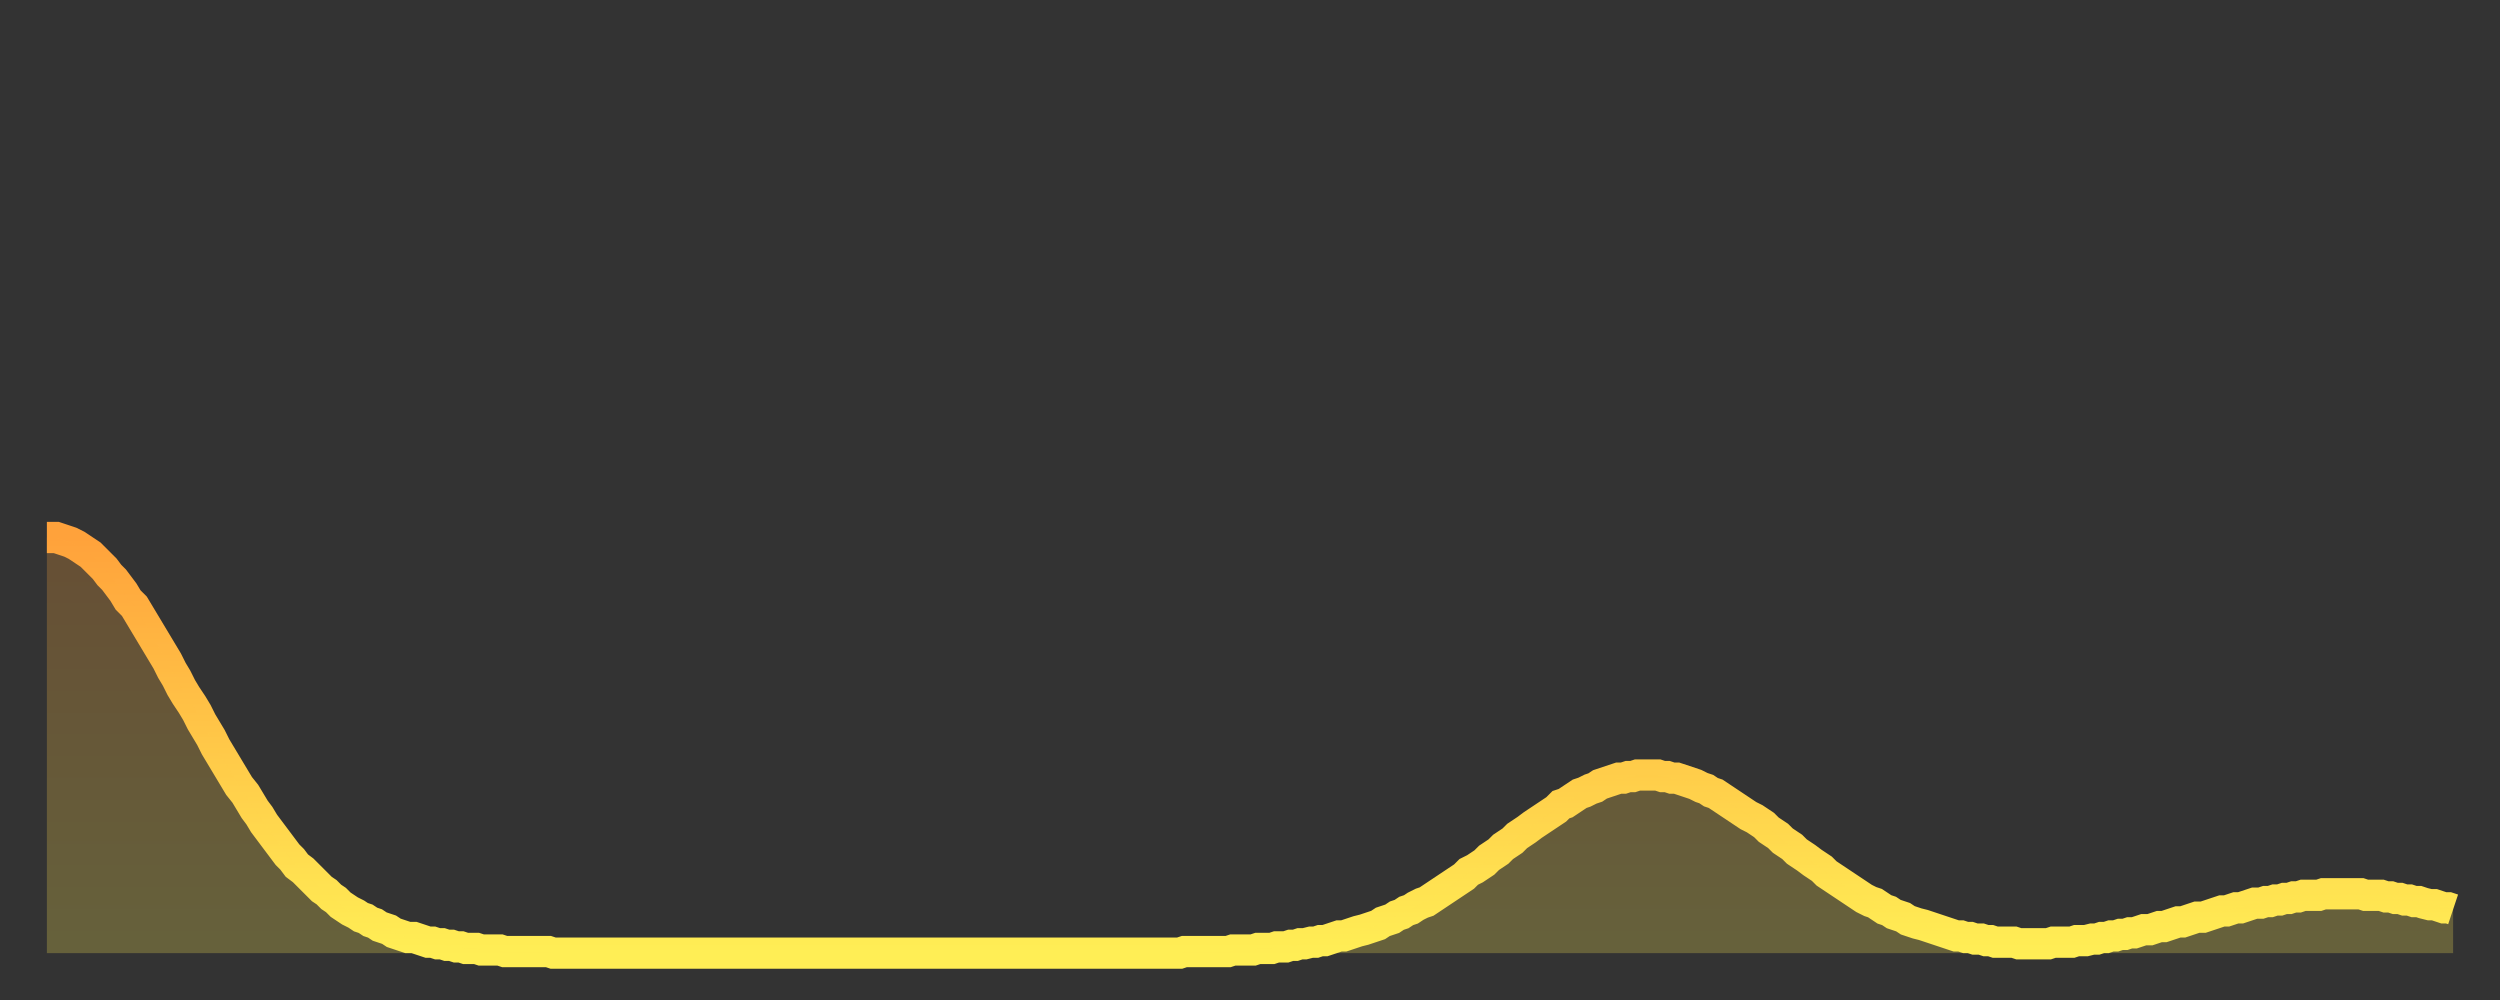 <?xml version="1.0" encoding="utf-8" ?>
<svg baseProfile="full" height="64" version="1.1" width="160" xmlns="http://www.w3.org/2000/svg" xmlns:ev="http://www.w3.org/2001/xml-events" xmlns:xlink="http://www.w3.org/1999/xlink"><rect width="100%" height="100%" fill="#333333" stroke="none"/><defs><linearGradient id="id5021714" x1="0" x2="0" y1="0" y2="1"><stop offset="0%" stop-color="#ffa23b" /><stop offset="50%" stop-color="#ffc848" /><stop offset="100%" stop-color="#ffee55" /></linearGradient></defs><g transform="translate(3,3)"><g><path d="M 0.0 31.4 0.3 31.4 0.6 31.4 0.9 31.5 1.2 31.6 1.5 31.7 1.9 31.9 2.2 32.1 2.5 32.3 2.8 32.5 3.1 32.8 3.4 33.1 3.7 33.4 4.0 33.8 4.3 34.1 4.6 34.5 4.9 34.9 5.2 35.4 5.6 35.8 5.9 36.3 6.2 36.8 6.5 37.3 6.8 37.8 7.1 38.3 7.4 38.8 7.7 39.3 8.0 39.9 8.3 40.4 8.6 41.0 8.9 41.5 9.3 42.1 9.6 42.6 9.9 43.2 10.2 43.7 10.5 44.2 10.8 44.8 11.1 45.3 11.4 45.8 11.7 46.3 12.0 46.8 12.3 47.3 12.7 47.8 13.0 48.3 13.3 48.8 13.6 49.2 13.9 49.7 14.2 50.1 14.5 50.5 14.8 50.9 15.1 51.3 15.4 51.7 15.7 52.0 16.0 52.4 16.4 52.7 16.7 53.0 17.0 53.3 17.3 53.6 17.6 53.9 17.9 54.1 18.2 54.4 18.5 54.6 18.8 54.9 19.1 55.1 19.4 55.3 19.8 55.5 20.1 55.7 20.4 55.8 20.7 56.0 21.0 56.1 21.3 56.3 21.6 56.4 21.9 56.5 22.2 56.7 22.5 56.8 22.8 56.9 23.1 57.0 23.5 57.0 23.8 57.1 24.1 57.2 24.4 57.3 24.7 57.3 25.0 57.4 25.3 57.4 25.6 57.5 25.9 57.5 26.2 57.6 26.5 57.6 26.8 57.7 27.2 57.7 27.5 57.7 27.8 57.8 28.1 57.8 28.4 57.8 28.7 57.8 29.0 57.8 29.3 57.9 29.6 57.9 29.9 57.9 30.2 57.9 30.6 57.9 30.9 57.9 31.2 57.9 31.5 57.9 31.8 57.9 32.1 57.9 32.4 58.0 32.7 58.0 33.0 58.0 33.3 58.0 33.6 58.0 33.9 58.0 34.3 58.0 34.6 58.0 34.9 58.0 35.2 58.0 35.5 58.0 35.8 58.0 36.1 58.0 36.4 58.0 36.7 58.0 37.0 58.0 37.3 58.0 37.7 58.0 38.0 58.0 38.3 58.0 38.6 58.0 38.9 58.0 39.2 58.0 39.5 58.0 39.8 58.0 40.1 58.0 40.4 58.0 40.7 58.0 41.0 58.0 41.4 58.0 41.7 58.0 42.0 58.0 42.3 58.0 42.6 58.0 42.9 58.0 43.2 58.0 43.5 58.0 43.8 58.0 44.1 58.0 44.4 58.0 44.7 58.0 45.1 58.0 45.4 58.0 45.7 58.0 46.0 58.0 46.3 58.0 46.6 58.0 46.9 58.0 47.2 58.0 47.5 58.0 47.8 58.0 48.1 58.0 48.5 58.0 48.8 58.0 49.1 58.0 49.4 58.0 49.7 58.0 50.0 58.0 50.3 58.0 50.6 58.0 50.9 58.0 51.2 58.0 51.5 58.0 51.8 58.0 52.2 58.0 52.5 58.0 52.8 58.0 53.1 58.0 53.4 58.0 53.7 58.0 54.0 58.0 54.3 58.0 54.6 58.0 54.9 58.0 55.2 58.0 55.6 58.0 55.9 58.0 56.2 58.0 56.5 58.0 56.8 58.0 57.1 58.0 57.4 58.0 57.7 58.0 58.0 58.0 58.3 58.0 58.6 58.0 58.9 58.0 59.3 58.0 59.6 58.0 59.9 58.0 60.2 58.0 60.5 58.0 60.8 58.0 61.1 58.0 61.4 58.0 61.7 58.0 62.0 58.0 62.3 58.0 62.6 58.0 63.0 58.0 63.3 58.0 63.6 58.0 63.9 58.0 64.2 58.0 64.5 58.0 64.8 58.0 65.1 58.0 65.4 58.0 65.7 58.0 66.0 58.0 66.4 58.0 66.7 58.0 67.0 58.0 67.3 58.0 67.6 58.0 67.9 58.0 68.2 58.0 68.5 58.0 68.8 58.0 69.1 58.0 69.4 58.0 69.7 58.0 70.1 58.0 70.4 58.0 70.7 58.0 71.0 58.0 71.3 58.0 71.6 58.0 71.9 58.0 72.2 58.0 72.5 58.0 72.8 57.9 73.1 57.9 73.5 57.9 73.8 57.9 74.1 57.9 74.4 57.9 74.7 57.9 75.0 57.9 75.3 57.9 75.6 57.9 75.9 57.8 76.2 57.8 76.5 57.8 76.8 57.8 77.2 57.8 77.5 57.7 77.8 57.7 78.1 57.7 78.4 57.7 78.7 57.6 79.0 57.6 79.3 57.6 79.6 57.5 79.9 57.5 80.2 57.4 80.5 57.4 80.9 57.3 81.2 57.3 81.5 57.2 81.8 57.2 82.1 57.1 82.4 57.0 82.7 56.9 83.0 56.9 83.3 56.8 83.6 56.7 83.9 56.6 84.3 56.5 84.6 56.4 84.9 56.3 85.2 56.2 85.5 56.0 85.8 55.9 86.1 55.8 86.4 55.6 86.7 55.5 87.0 55.3 87.3 55.2 87.6 55.0 88.0 54.8 88.3 54.7 88.6 54.5 88.9 54.3 89.2 54.1 89.5 53.9 89.8 53.7 90.1 53.5 90.4 53.3 90.7 53.1 91.0 52.8 91.4 52.6 91.7 52.4 92.0 52.2 92.3 51.9 92.6 51.7 92.9 51.5 93.2 51.2 93.5 51.0 93.8 50.8 94.1 50.5 94.4 50.3 94.7 50.1 95.1 49.8 95.4 49.6 95.7 49.4 96.0 49.2 96.3 49.0 96.6 48.8 96.9 48.5 97.2 48.4 97.5 48.2 97.8 48.0 98.1 47.8 98.4 47.7 98.8 47.5 99.1 47.4 99.4 47.2 99.7 47.1 100.0 47.0 100.3 46.9 100.6 46.8 100.9 46.8 101.2 46.7 101.5 46.7 101.8 46.6 102.2 46.6 102.5 46.6 102.8 46.6 103.1 46.6 103.4 46.7 103.7 46.7 104.0 46.8 104.3 46.8 104.6 46.9 104.9 47.0 105.2 47.1 105.5 47.2 105.9 47.4 106.2 47.5 106.5 47.7 106.8 47.8 107.1 48.0 107.4 48.2 107.7 48.4 108.0 48.6 108.3 48.8 108.6 49.0 108.9 49.2 109.3 49.4 109.6 49.6 109.9 49.8 110.2 50.1 110.5 50.3 110.8 50.5 111.1 50.8 111.4 51.0 111.7 51.2 112.0 51.5 112.3 51.7 112.6 51.9 113.0 52.2 113.3 52.4 113.6 52.6 113.9 52.9 114.2 53.1 114.5 53.3 114.8 53.5 115.1 53.7 115.4 53.9 115.7 54.1 116.0 54.3 116.3 54.5 116.7 54.7 117.0 54.8 117.3 55.0 117.6 55.2 117.9 55.3 118.2 55.5 118.5 55.6 118.8 55.7 119.1 55.9 119.4 56.0 119.7 56.1 120.1 56.2 120.4 56.3 120.7 56.4 121.0 56.5 121.3 56.6 121.6 56.7 121.9 56.8 122.2 56.9 122.5 56.9 122.8 57.0 123.1 57.0 123.4 57.1 123.8 57.1 124.1 57.2 124.4 57.2 124.7 57.3 125.0 57.3 125.3 57.3 125.6 57.3 125.9 57.3 126.2 57.4 126.5 57.4 126.8 57.4 127.2 57.4 127.5 57.4 127.8 57.4 128.1 57.4 128.4 57.3 128.7 57.3 129.0 57.3 129.3 57.3 129.6 57.3 129.9 57.2 130.2 57.2 130.5 57.2 130.9 57.1 131.2 57.1 131.5 57.0 131.8 57.0 132.1 56.9 132.4 56.9 132.7 56.8 133.0 56.8 133.3 56.7 133.6 56.7 133.9 56.6 134.2 56.5 134.6 56.5 134.9 56.4 135.2 56.3 135.5 56.3 135.8 56.2 136.1 56.1 136.4 56.0 136.7 56.0 137.0 55.9 137.3 55.8 137.6 55.7 138.0 55.7 138.3 55.6 138.6 55.5 138.9 55.4 139.2 55.3 139.5 55.3 139.8 55.2 140.1 55.1 140.4 55.1 140.7 55.0 141.0 54.9 141.3 54.8 141.7 54.8 142.0 54.7 142.3 54.7 142.6 54.6 142.9 54.6 143.2 54.5 143.5 54.5 143.8 54.4 144.1 54.4 144.4 54.3 144.7 54.3 145.1 54.3 145.4 54.3 145.7 54.2 146.0 54.2 146.3 54.2 146.6 54.2 146.9 54.2 147.2 54.2 147.5 54.2 147.8 54.2 148.1 54.2 148.4 54.3 148.8 54.3 149.1 54.3 149.4 54.3 149.7 54.4 150.0 54.4 150.3 54.5 150.6 54.5 150.9 54.6 151.2 54.6 151.5 54.7 151.8 54.7 152.1 54.8 152.5 54.9 152.8 54.9 153.1 55.0 153.4 55.1 153.7 55.1 154.0 55.2" fill="none" id="graph-curve" opacity="1" stroke="url(#id5021714)" stroke-width="2" /><path d="M 0 58 L 0.0 31.4 0.3 31.4 0.6 31.4 0.9 31.5 1.2 31.6 1.5 31.7 1.9 31.9 2.2 32.1 2.5 32.3 2.8 32.5 3.1 32.8 3.4 33.1 3.7 33.4 4.0 33.8 4.3 34.1 4.6 34.5 4.9 34.9 5.2 35.4 5.6 35.8 5.9 36.3 6.2 36.8 6.5 37.3 6.8 37.8 7.1 38.3 7.4 38.8 7.7 39.3 8.0 39.9 8.3 40.4 8.6 41.0 8.9 41.5 9.3 42.1 9.6 42.6 9.9 43.2 10.2 43.7 10.5 44.2 10.8 44.8 11.1 45.3 11.4 45.8 11.7 46.3 12.0 46.8 12.3 47.3 12.7 47.8 13.0 48.3 13.3 48.8 13.6 49.2 13.9 49.7 14.2 50.1 14.5 50.5 14.8 50.9 15.1 51.3 15.4 51.7 15.7 52.0 16.0 52.4 16.4 52.7 16.7 53.0 17.0 53.3 17.3 53.6 17.6 53.9 17.9 54.1 18.2 54.4 18.5 54.6 18.8 54.9 19.1 55.1 19.4 55.3 19.8 55.5 20.1 55.7 20.4 55.8 20.7 56.0 21.0 56.1 21.3 56.3 21.6 56.4 21.9 56.5 22.2 56.7 22.5 56.8 22.8 56.9 23.1 57.0 23.5 57.0 23.8 57.1 24.1 57.2 24.4 57.3 24.7 57.3 25.0 57.4 25.3 57.4 25.6 57.5 25.9 57.5 26.2 57.6 26.5 57.6 26.8 57.7 27.2 57.7 27.5 57.7 27.8 57.8 28.1 57.8 28.4 57.8 28.7 57.8 29.0 57.8 29.3 57.9 29.6 57.9 29.9 57.9 30.2 57.9 30.6 57.9 30.9 57.9 31.2 57.9 31.5 57.9 31.8 57.9 32.1 57.9 32.4 58.0 32.7 58.0 33.0 58.0 33.3 58.0 33.6 58.0 33.9 58.0 34.3 58.0 34.6 58.0 34.9 58.0 35.2 58.0 35.5 58.0 35.8 58.0 36.1 58.0 36.4 58.0 36.7 58.0 37.0 58.0 37.3 58.0 37.7 58.0 38.0 58.0 38.3 58.0 38.6 58.0 38.9 58.0 39.2 58.0 39.5 58.0 39.8 58.0 40.1 58.0 40.4 58.0 40.7 58.0 41.0 58.0 41.4 58.0 41.7 58.0 42.0 58.0 42.3 58.0 42.6 58.0 42.9 58.0 43.2 58.0 43.5 58.0 43.8 58.0 44.1 58.0 44.4 58.0 44.7 58.0 45.1 58.0 45.4 58.0 45.7 58.0 46.0 58.0 46.3 58.0 46.6 58.0 46.9 58.0 47.2 58.0 47.5 58.0 47.8 58.0 48.1 58.0 48.5 58.0 48.8 58.0 49.1 58.0 49.4 58.0 49.7 58.0 50.0 58.0 50.3 58.0 50.6 58.0 50.9 58.0 51.2 58.0 51.5 58.0 51.8 58.0 52.2 58.0 52.5 58.0 52.8 58.0 53.1 58.0 53.4 58.0 53.7 58.0 54.0 58.0 54.3 58.0 54.6 58.0 54.9 58.0 55.2 58.0 55.6 58.0 55.9 58.0 56.2 58.0 56.5 58.0 56.8 58.0 57.1 58.0 57.4 58.0 57.7 58.0 58.0 58.0 58.3 58.0 58.6 58.0 58.9 58.0 59.3 58.0 59.6 58.0 59.9 58.0 60.2 58.0 60.5 58.0 60.8 58.0 61.1 58.0 61.4 58.0 61.7 58.0 62.0 58.0 62.3 58.0 62.6 58.0 63.0 58.0 63.3 58.0 63.6 58.0 63.9 58.0 64.2 58.0 64.5 58.0 64.8 58.0 65.1 58.0 65.4 58.0 65.7 58.0 66.0 58.0 66.4 58.0 66.7 58.0 67.0 58.0 67.3 58.0 67.6 58.0 67.9 58.0 68.2 58.0 68.5 58.0 68.8 58.0 69.1 58.0 69.4 58.0 69.7 58.0 70.1 58.0 70.4 58.0 70.7 58.0 71.0 58.0 71.3 58.0 71.6 58.0 71.9 58.0 72.2 58.0 72.5 58.0 72.8 57.9 73.1 57.9 73.5 57.9 73.8 57.9 74.1 57.9 74.4 57.9 74.7 57.9 75.0 57.9 75.3 57.9 75.6 57.9 75.9 57.8 76.2 57.8 76.5 57.8 76.8 57.8 77.2 57.8 77.5 57.7 77.8 57.7 78.1 57.7 78.4 57.7 78.7 57.6 79.0 57.6 79.3 57.6 79.6 57.5 79.9 57.5 80.2 57.4 80.5 57.4 80.9 57.3 81.2 57.3 81.5 57.2 81.8 57.2 82.1 57.1 82.4 57.0 82.7 56.9 83.0 56.9 83.3 56.8 83.6 56.7 83.9 56.6 84.3 56.5 84.6 56.4 84.9 56.3 85.2 56.2 85.5 56.0 85.8 55.9 86.1 55.8 86.4 55.6 86.7 55.5 87.0 55.3 87.3 55.2 87.6 55.0 88.0 54.8 88.3 54.7 88.6 54.5 88.9 54.3 89.2 54.1 89.5 53.9 89.8 53.7 90.1 53.5 90.4 53.3 90.7 53.1 91.0 52.8 91.4 52.6 91.7 52.4 92.0 52.2 92.3 51.9 92.6 51.7 92.9 51.5 93.2 51.2 93.5 51.0 93.8 50.8 94.1 50.5 94.4 50.3 94.7 50.1 95.1 49.8 95.4 49.6 95.7 49.4 96.0 49.2 96.3 49.0 96.6 48.8 96.9 48.5 97.2 48.4 97.5 48.2 97.8 48.0 98.1 47.8 98.4 47.7 98.8 47.5 99.1 47.4 99.4 47.2 99.7 47.1 100.0 47.0 100.3 46.9 100.6 46.8 100.9 46.8 101.2 46.7 101.5 46.7 101.8 46.6 102.2 46.6 102.5 46.6 102.8 46.6 103.1 46.6 103.4 46.7 103.7 46.7 104.0 46.8 104.3 46.8 104.6 46.9 104.9 47.0 105.2 47.1 105.5 47.2 105.9 47.4 106.2 47.5 106.5 47.7 106.8 47.8 107.1 48.0 107.4 48.2 107.7 48.4 108.0 48.6 108.3 48.8 108.6 49.0 108.9 49.2 109.3 49.4 109.6 49.6 109.9 49.8 110.2 50.1 110.5 50.3 110.8 50.5 111.1 50.8 111.4 51.0 111.7 51.2 112.0 51.5 112.3 51.7 112.6 51.9 113.0 52.2 113.3 52.4 113.6 52.6 113.9 52.9 114.2 53.1 114.5 53.3 114.8 53.5 115.1 53.7 115.4 53.9 115.7 54.1 116.0 54.3 116.3 54.5 116.7 54.7 117.0 54.8 117.3 55.0 117.6 55.2 117.9 55.3 118.2 55.5 118.5 55.6 118.8 55.7 119.1 55.9 119.4 56.0 119.7 56.1 120.1 56.2 120.4 56.3 120.7 56.4 121.0 56.5 121.3 56.6 121.6 56.7 121.9 56.8 122.2 56.9 122.5 56.9 122.8 57.0 123.1 57.0 123.4 57.1 123.8 57.1 124.1 57.2 124.4 57.2 124.7 57.3 125.0 57.3 125.3 57.3 125.6 57.3 125.9 57.3 126.2 57.4 126.5 57.4 126.8 57.4 127.2 57.4 127.5 57.4 127.8 57.4 128.1 57.4 128.4 57.3 128.7 57.3 129.0 57.3 129.3 57.3 129.6 57.3 129.9 57.2 130.2 57.2 130.5 57.2 130.9 57.1 131.2 57.1 131.5 57.0 131.8 57.0 132.1 56.9 132.4 56.9 132.7 56.8 133.0 56.8 133.3 56.7 133.6 56.7 133.9 56.6 134.2 56.5 134.6 56.5 134.9 56.4 135.2 56.3 135.5 56.3 135.8 56.2 136.1 56.1 136.4 56.0 136.7 56.0 137.0 55.9 137.3 55.8 137.6 55.7 138.0 55.7 138.3 55.6 138.6 55.5 138.9 55.4 139.2 55.3 139.5 55.3 139.8 55.2 140.1 55.1 140.4 55.1 140.7 55.0 141.0 54.9 141.3 54.8 141.7 54.8 142.0 54.7 142.3 54.7 142.6 54.6 142.9 54.6 143.2 54.5 143.5 54.5 143.8 54.4 144.1 54.4 144.4 54.3 144.7 54.3 145.1 54.3 145.4 54.3 145.7 54.2 146.0 54.2 146.3 54.2 146.6 54.2 146.9 54.2 147.2 54.2 147.5 54.2 147.8 54.2 148.1 54.2 148.4 54.3 148.8 54.3 149.1 54.3 149.4 54.3 149.7 54.4 150.0 54.4 150.3 54.5 150.6 54.5 150.9 54.6 151.2 54.6 151.5 54.7 151.8 54.7 152.1 54.8 152.5 54.9 152.8 54.9 153.1 55.0 153.4 55.1 153.7 55.1 154.0 55.2 154 58" fill="url(#id5021714)" fill-opacity=".25" id="graph-shadow" /></g></g></svg>